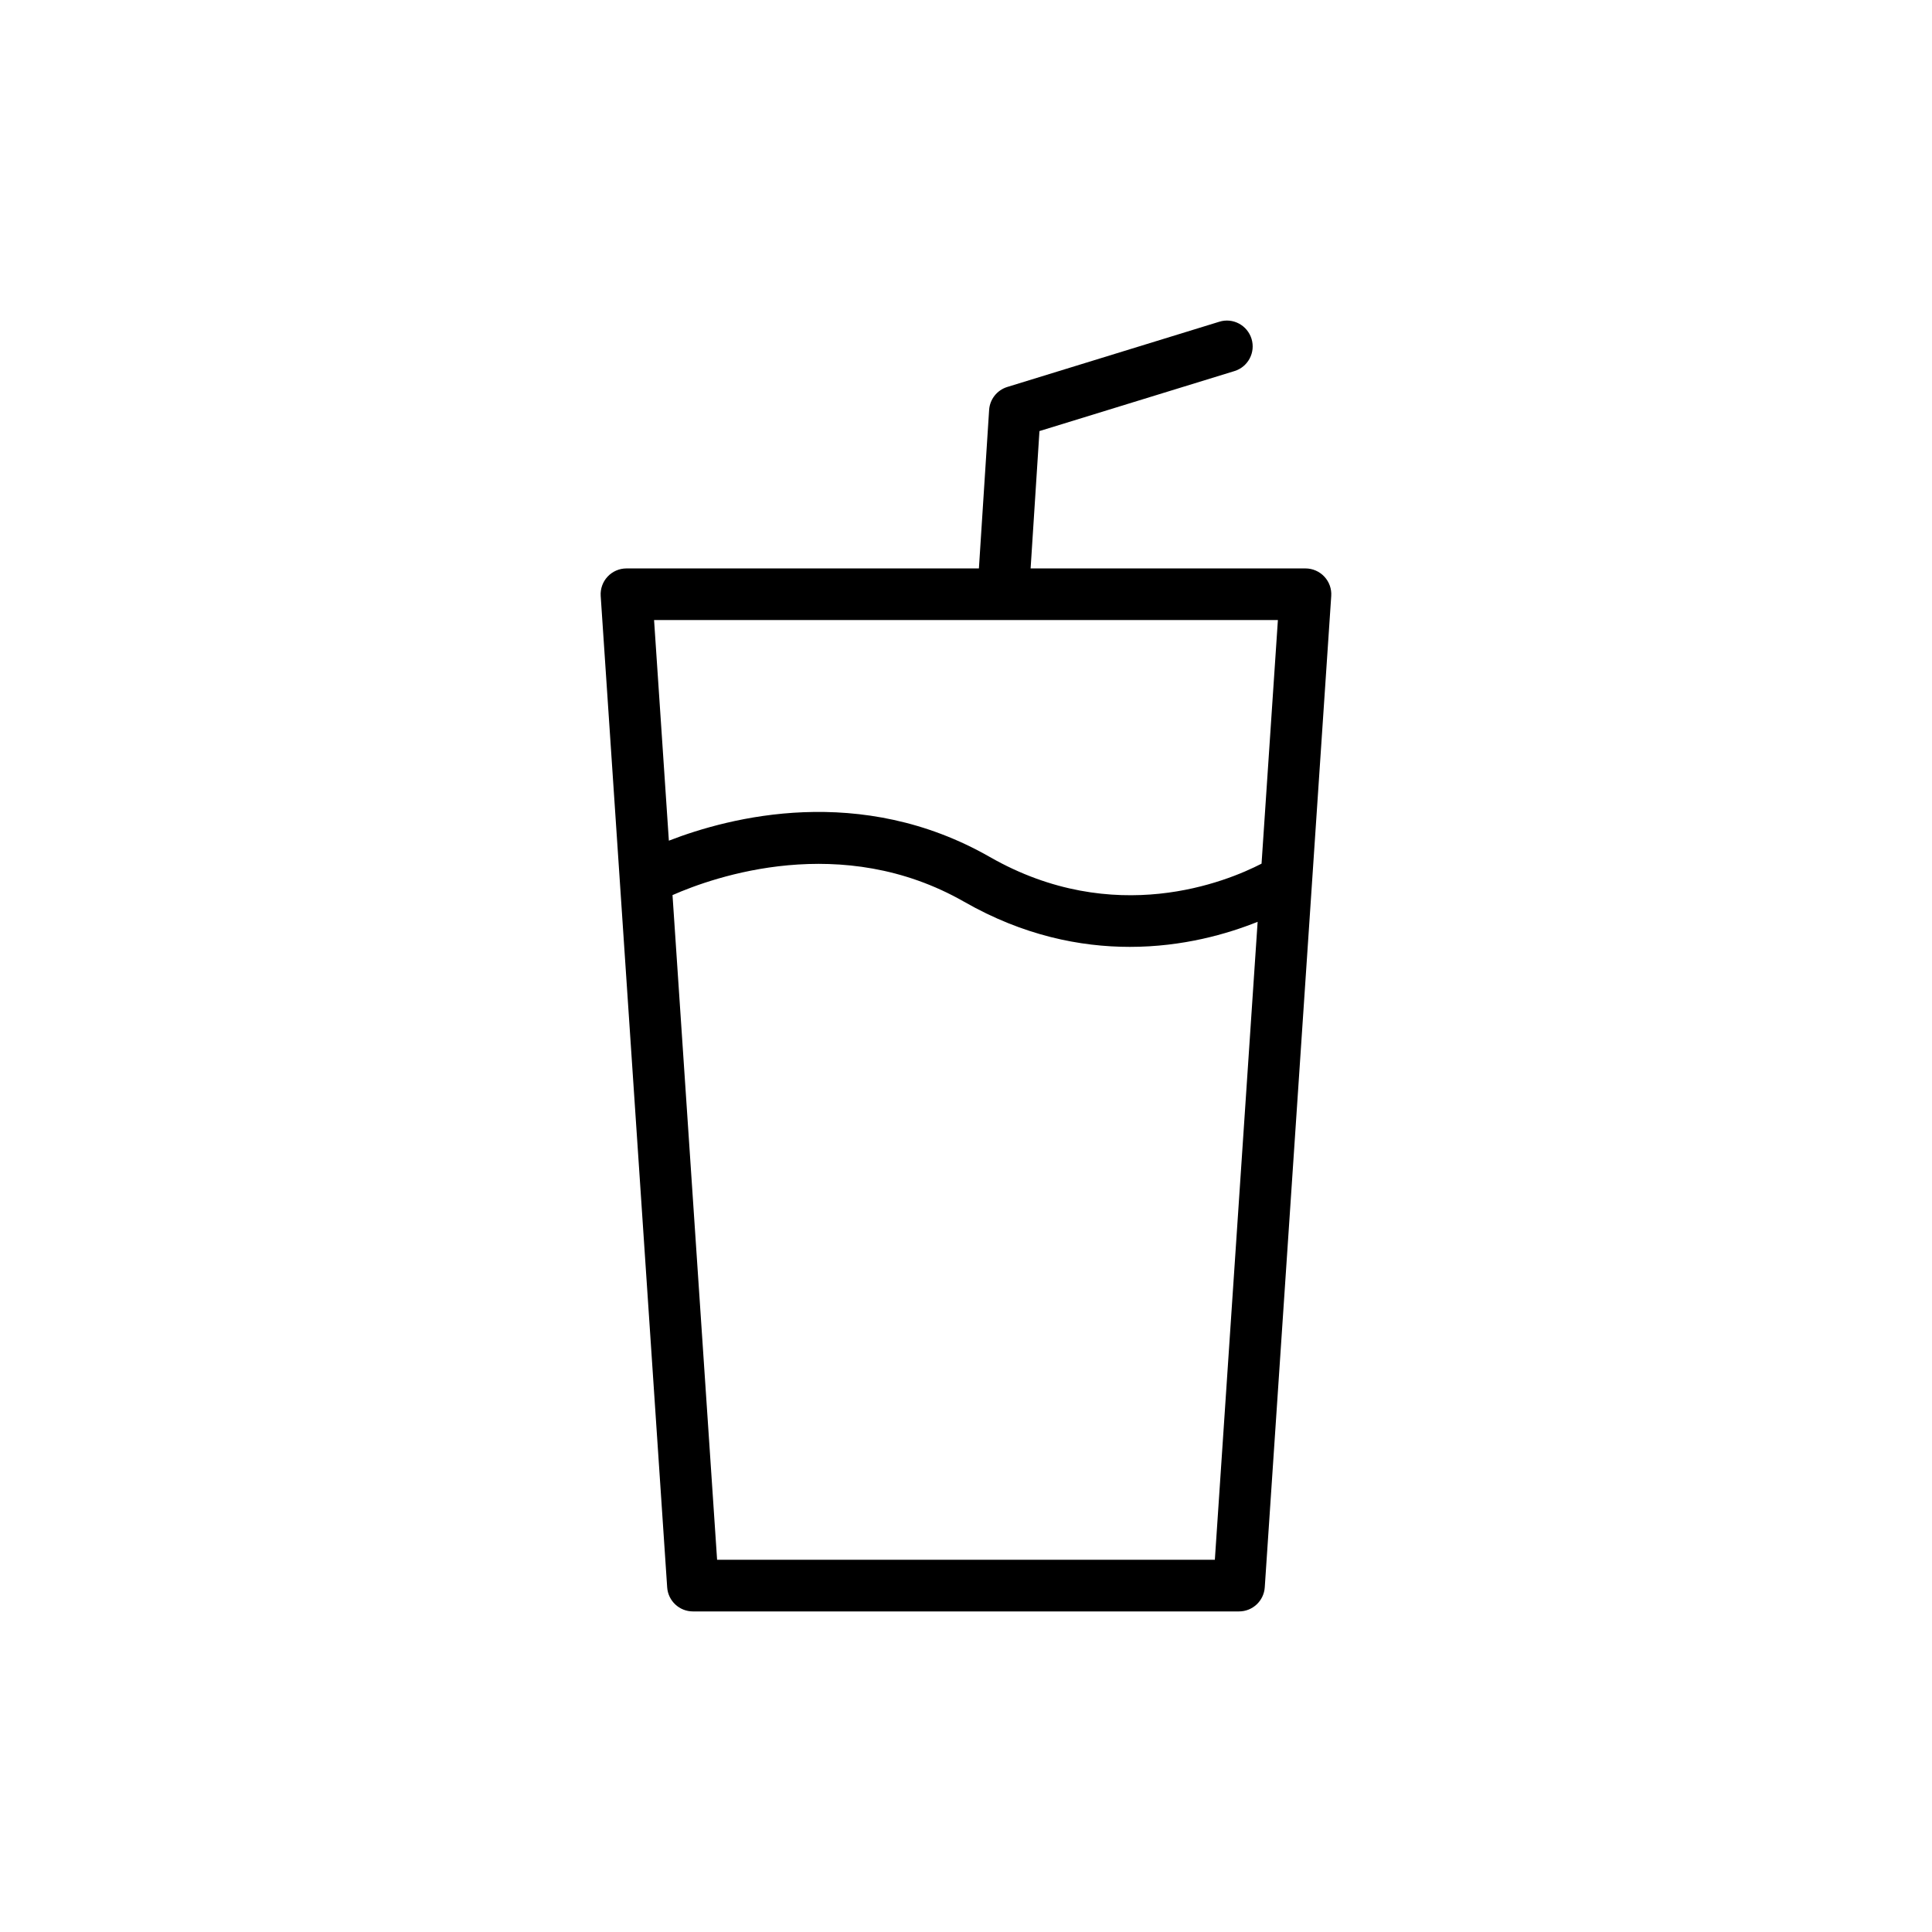 <?xml version="1.0" encoding="UTF-8"?>
<!-- The Best Svg Icon site in the world: iconSvg.co, Visit us! https://iconsvg.co -->
<svg fill="#000000" width="800px" height="800px" version="1.1" viewBox="144 144 512 512" xmlns="http://www.w3.org/2000/svg">
 <path d="m471.14 242.34c3.613-1.109 5.641-4.938 4.531-8.547-1.117-3.609-4.938-5.664-8.551-4.527l-56.176 17.285c-2.719 0.836-4.637 3.262-4.816 6.098l-2.707 41.996-93.402-0.004c-1.891 0-3.703 0.785-4.996 2.168-1.297 1.383-1.957 3.242-1.832 5.133l17.617 262.72c0.242 3.594 3.227 6.383 6.828 6.383h144.71c3.602 0 6.586-2.789 6.828-6.383l17.617-262.72c0.129-1.891-0.535-3.746-1.832-5.133-1.297-1.383-3.106-2.168-4.996-2.168h-72.84l2.344-36.402zm-5.191 315.02h-131.91l-11.816-176.15c11.098-4.887 44.828-16.785 77.297 1.773 15.66 8.957 30.734 11.949 43.891 11.949 14.09 0 25.832-3.422 33.875-6.641zm12.375-184.48c-9.184 4.738-39.004 17.098-72.012-1.773-34.254-19.582-68.828-10.613-85.055-4.32l-3.922-58.465h165.32z"/>
</svg>